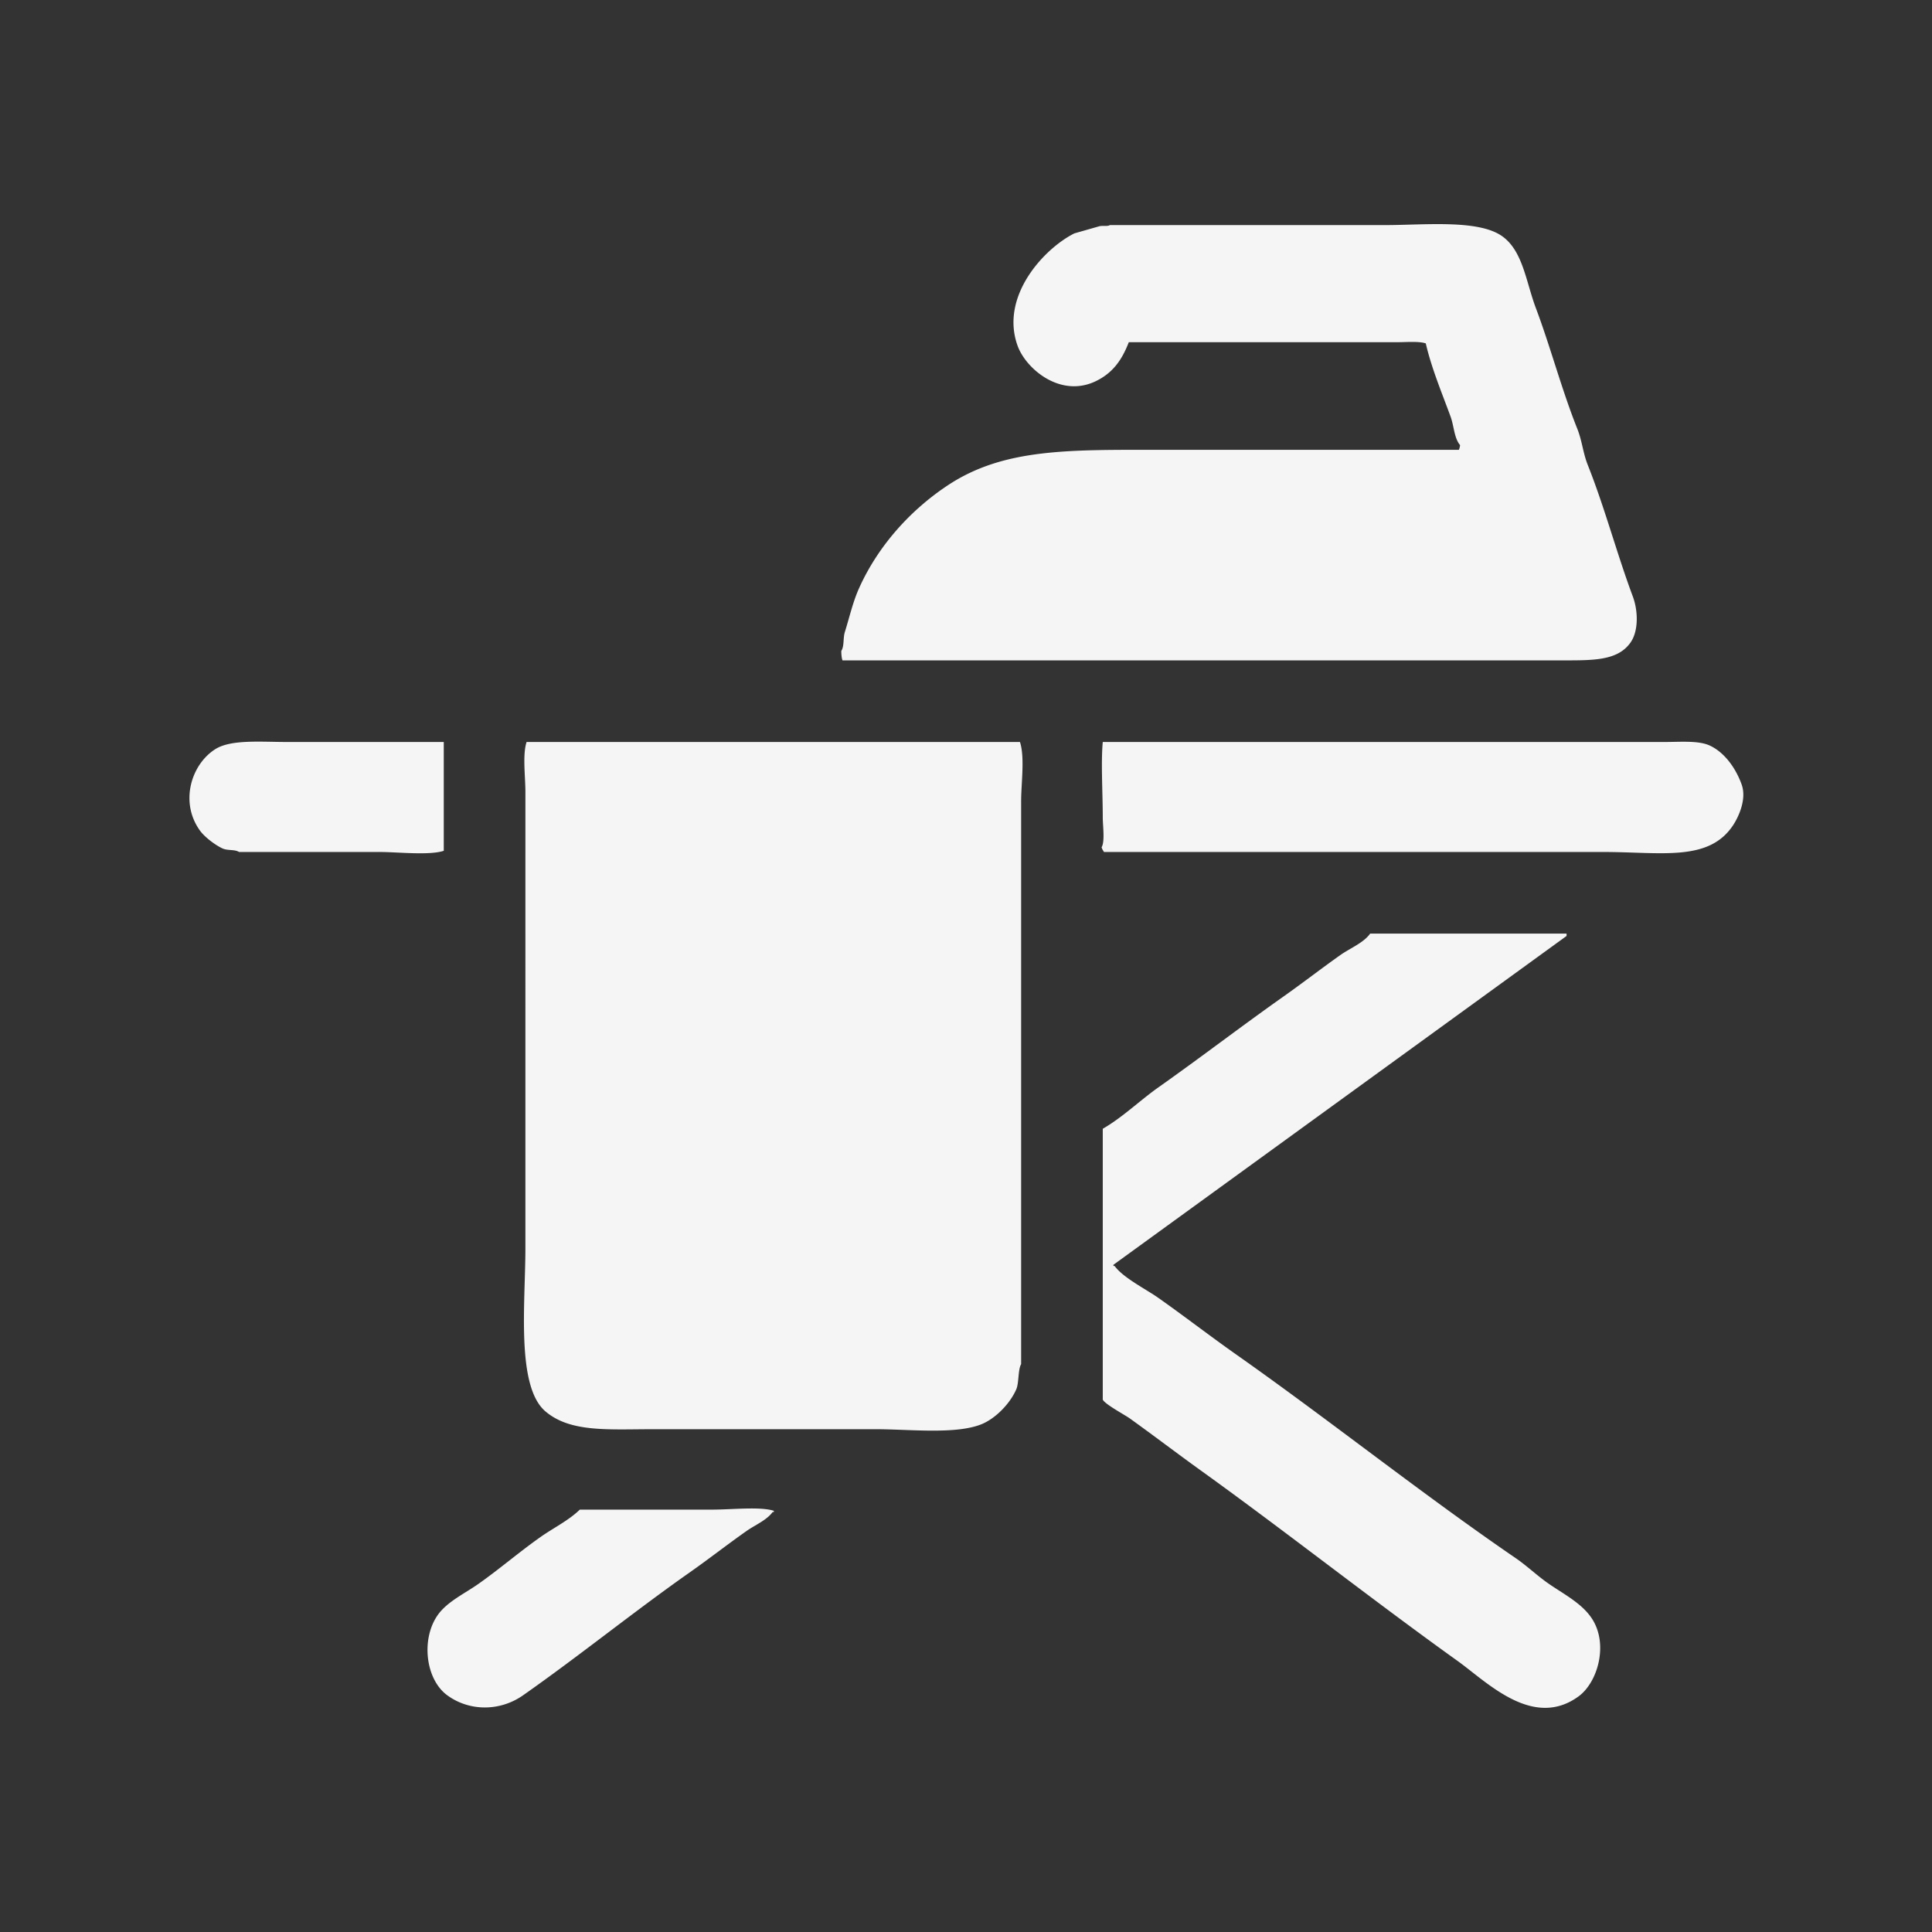 <svg xmlns="http://www.w3.org/2000/svg" width="256" height="256" viewBox="0 0 2560 2560">
  <rect x="0" y="0" width="2560" height="2560" fill="#333333" stroke="none"/>
  <defs>
    <style>
      .cls-1 {
        fill: #f5f5f5;
        fill-rule: evenodd;
      }
    </style>
  </defs>
  <path id="Фигура_26" data-name="Фигура 26" class="cls-1" d="M1470.63,298.273h363.71c52.52,0,123.13-7.651,155.21,14.106,28.27,19.177,32.36,60.805,45.46,95.6,19.44,51.632,34.41,108.663,54.87,159.862,6.61,16.539,7.54,32.089,14.11,48.585,22.26,55.87,38.59,117.783,59.58,173.968,7,18.752,7.85,45.657-3.14,61.124-17.32,24.38-50.1,23.51-92.5,23.509h-951.6c-1.12-3.211-1.56-7.325-1.57-12.538,4.13-6.363,2.15-16.918,4.71-25.077,6.11-19.511,10.62-39.78,18.81-57.989,25.33-56.363,68.27-103.689,117.58-136.353,75.08-49.74,162.55-47.017,286.89-47.018h390.36a22.155,22.155,0,0,0,1.57-6.269c-7.88-9.2-8-25.149-12.54-37.615-11.26-30.865-25.26-64.008-32.92-97.171-9.38-3.081-25.63-1.567-37.63-1.567H1495.72c-9.27,24.056-21.61,41.039-43.9,51.72-46.76,22.408-92.45-16.447-103.47-47.019-23.7-65.772,35.33-128.971,75.25-148.891q16.47-4.7,32.93-9.4C1461.79,298.612,1467.2,300.352,1470.63,298.273Zm-882.62,684.9V1127.36c-19.294,6.35-61.212,1.57-84.657,1.57H316.8c-6.049-3.71-15.13-1.57-21.948-4.7-9.683-4.45-23.694-15.1-29.787-23.51-27.336-37.76-11.663-88.03,20.381-108.144,20.752-13.022,60.48-9.4,94.063-9.4H588.01Zm109.74,0h653.74c6.63,20.2,1.57,54.857,1.57,78.367v746.02c-4.18,6.87-2.89,24.87-6.27,32.91-7.99,18.96-27.71,39.5-47.04,47.02-34.42,13.4-95.08,6.27-139.52,6.27H867.064c-61.057,0-110.907,4.67-144.23-23.51-39.241-33.18-26.653-143.97-26.651-216.28V1049C696.182,1029.05,692.205,1000.02,697.75,983.173Zm763.48,0h744.66c21.01,0,44.76-2.132,59.58,4.7,19.81,9.137,34.7,30.295,42.33,51.715,7.16,20.11-5.02,44.13-10.98,53.29-32.14,49.45-94.88,36.05-172.45,36.05H1462.8c-1.51-2.77-1.97-2.63-3.14-6.27,4.62-7.46,1.57-28.49,1.57-39.18C1461.23,1051.24,1458.67,1010.14,1461.23,983.173Zm354.3,253.9h260.24v3.14q-300.18,217.83-600.43,435.7v1.57h1.57c11.66,15.88,41.18,30.46,58,42.31,34.57,24.35,68.34,50.5,103.47,75.23,124.46,87.63,243.98,183.25,369.98,269.57,14.46,9.91,28.09,22.87,42.33,32.92,20.61,14.54,46.24,27.01,59.57,48.58,20.95,33.88,6.57,83.51-18.81,101.87-60.52,43.78-121.34-19.38-159.91-47.01-114.47-82.02-225.9-170.11-340.19-252.34-31.8-22.87-62.64-46.41-94.06-68.96-6.96-4.99-33.08-18.86-36.06-25.07V1495.67c26.26-15.11,49.19-37.56,73.68-54.85,56.19-39.68,110.46-81.36,166.18-120.68,25.59-18.06,50.13-37.14,75.25-54.86C1788.62,1256.62,1806.97,1249.25,1815.53,1237.07ZM768.3,2000.33H943.882c25.671,0,63.438-4.28,81.518,1.57v1.57h-1.56c-8.06,11.01-23.22,17.15-34.494,25.08-25.208,17.7-49.6,36.83-75.251,54.85-74.592,52.4-146.428,110.67-221.048,163-30.184,21.17-70.55,21.7-100.334,0-28.956-21.1-35.136-74.71-12.541-106.58,12.4-17.48,35.613-28.33,53.3-40.75,28.034-19.67,55.015-42.97,83.089-62.69C733.612,2024.4,753.52,2014.69,768.3,2000.33Z"/>
</svg>
